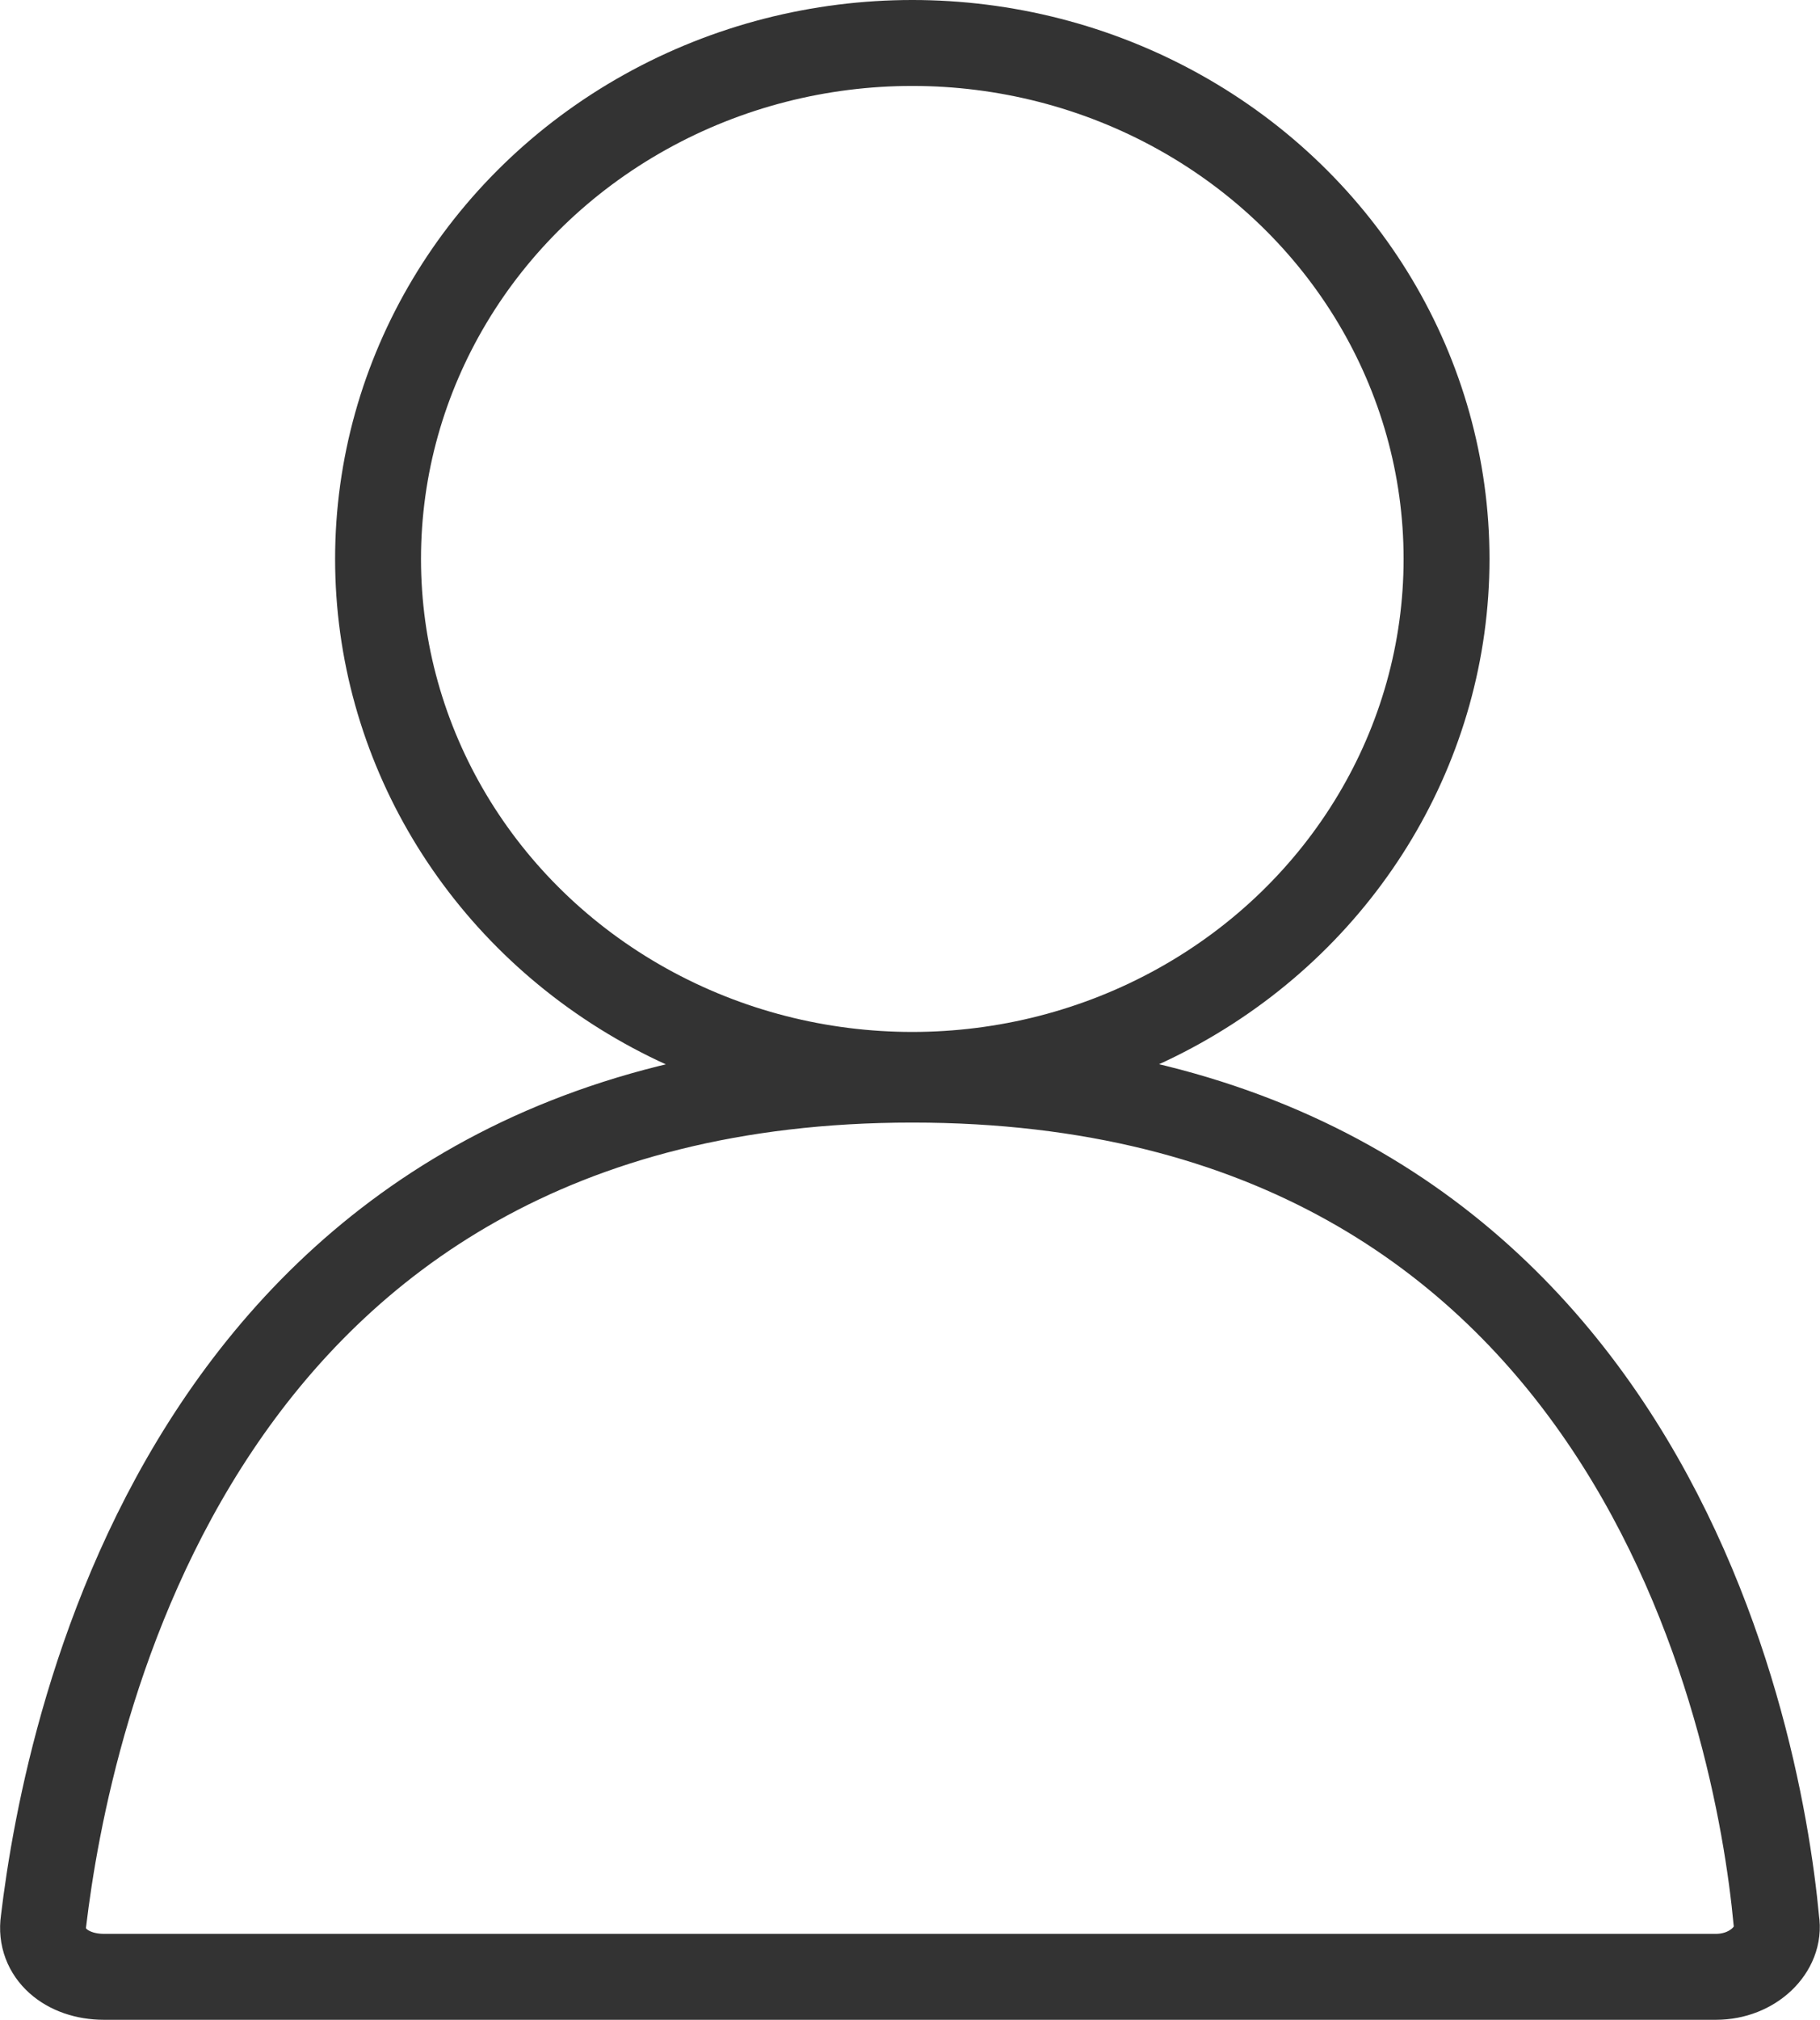 <svg height="47" width="42.379" xmlns="http://www.w3.org/2000/svg"><g style="fill:none;stroke:#333;stroke-linecap:round;stroke-linejoin:round;stroke-miterlimit:10;stroke-width:2" transform="translate(-12.286 -10.2)"><ellipse cx="33.529" cy="23.207" rx="12.44" ry="12.007"/><path d="m33.529 35.323c-16.767 0-19.687 15.036-20.229 19.579-.108.757.541 1.3 1.406 1.3h37.537c.865 0 1.514-.649 1.406-1.3-.432-4.651-3.349-19.579-20.12-19.579z"/></g></svg>